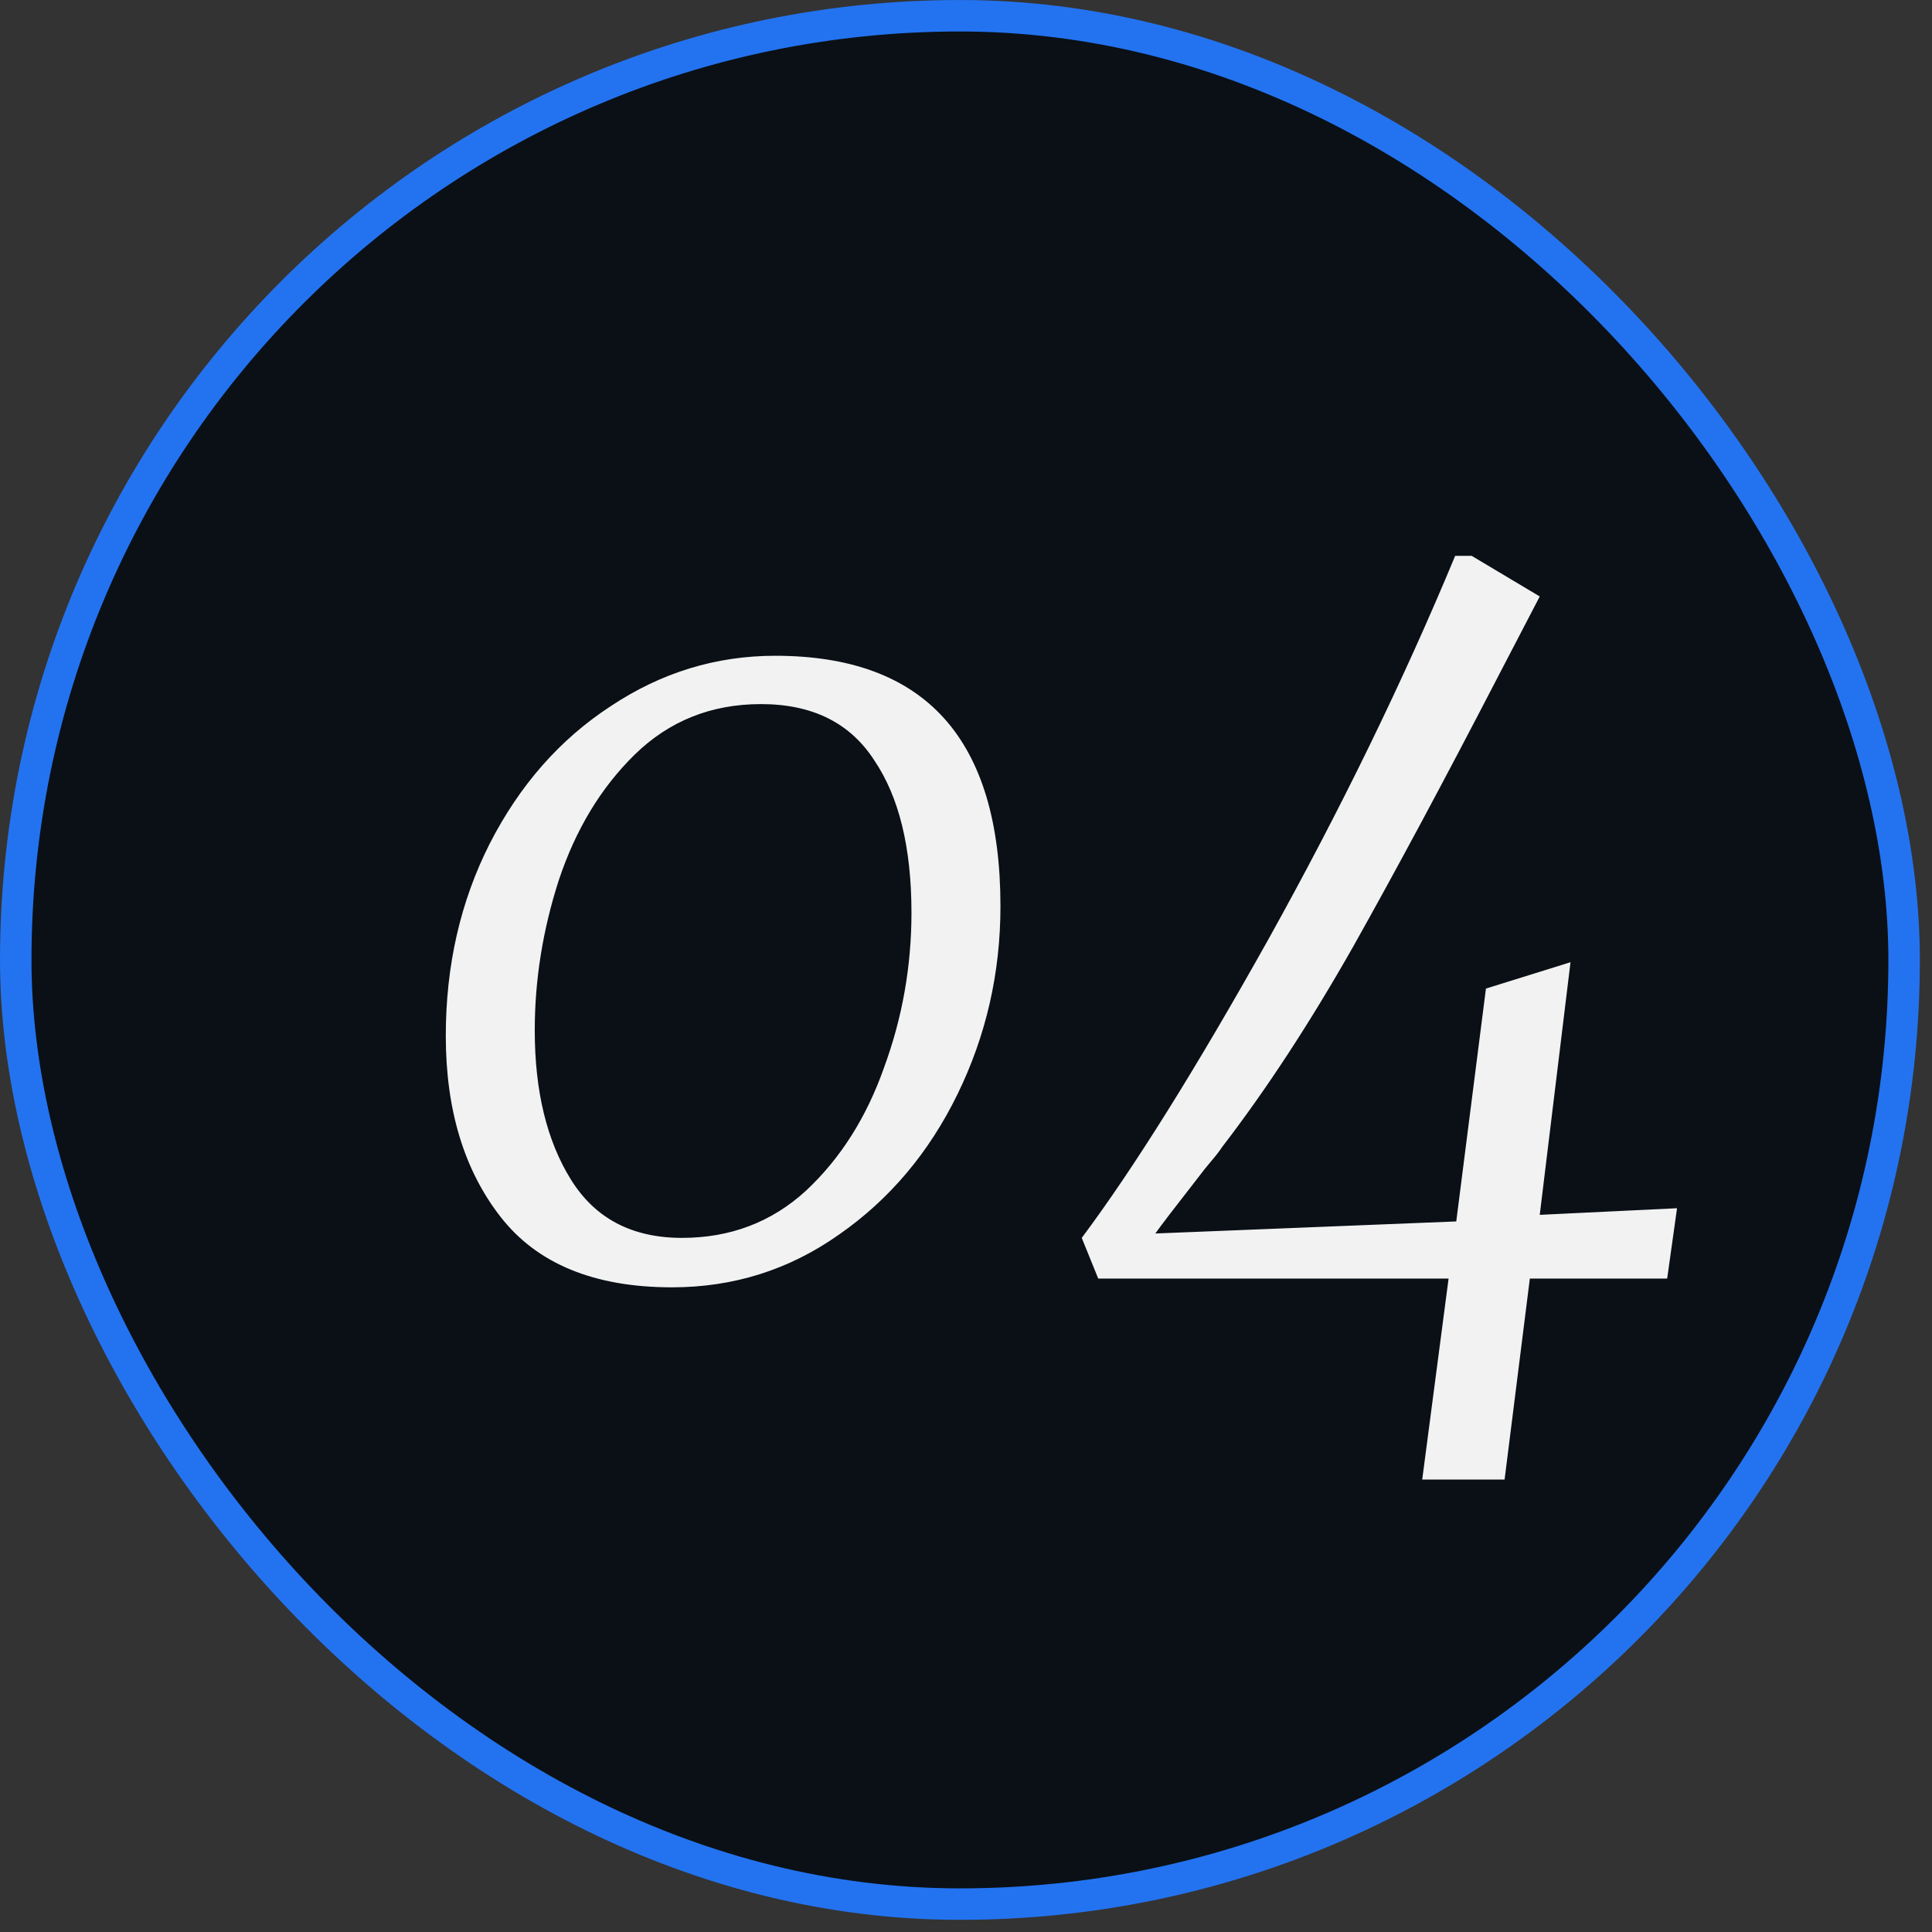 <svg xmlns="http://www.w3.org/2000/svg" width="66" height="66" viewBox="0 0 66 66" fill="none"><rect x="0" y="0" width="66" height="66" fill="#333333" stroke="none"/><g id="Frame 1707478516"><rect x="0.538" y="0.538" width="64.509" height="64.509" rx="32.255" fill="#01080F" fill-opacity="0.8"></rect><rect x="0.538" y="0.538" width="64.509" height="64.509" rx="32.255" stroke="#2373F1" stroke-width="1.075"></rect><path id="04" d="M22.958 43.977C20.306 43.977 18.355 43.176 17.105 41.576C15.854 39.975 15.229 37.911 15.229 35.385C15.229 32.983 15.729 30.795 16.73 28.819C17.755 26.817 19.131 25.254 20.857 24.128C22.583 22.978 24.459 22.402 26.485 22.402C31.613 22.402 34.177 25.254 34.177 30.957C34.177 33.233 33.689 35.372 32.713 37.373C31.738 39.374 30.387 40.975 28.661 42.176C26.96 43.377 25.059 43.977 22.958 43.977ZM23.296 42.288C24.947 42.288 26.36 41.751 27.535 40.675C28.711 39.575 29.599 38.174 30.199 36.473C30.825 34.772 31.137 33.008 31.137 31.182C31.137 28.956 30.712 27.218 29.862 25.967C29.036 24.691 27.748 24.053 25.997 24.053C24.296 24.053 22.858 24.629 21.682 25.779C20.532 26.905 19.669 28.331 19.093 30.057C18.543 31.758 18.268 33.471 18.268 35.197C18.268 37.273 18.68 38.974 19.506 40.3C20.331 41.626 21.595 42.288 23.296 42.288ZM49.486 43.677H37.517L36.954 42.288C38.73 39.912 40.856 36.51 43.333 32.083C45.809 27.63 47.935 23.265 49.711 18.988H50.274L52.6 20.376L51.174 23.115C49.348 26.642 47.697 29.719 46.222 32.346C44.746 34.947 43.257 37.223 41.757 39.174C41.657 39.324 41.532 39.487 41.381 39.662C41.231 39.837 41.081 40.025 40.931 40.225C40.131 41.25 39.643 41.888 39.468 42.138L49.748 41.726L50.762 33.771L53.651 32.871L52.6 41.501L57.29 41.275L56.953 43.677H52.262L51.399 50.543H48.585L49.486 43.677Z" fill="#F2F2F2"></path></g></svg>